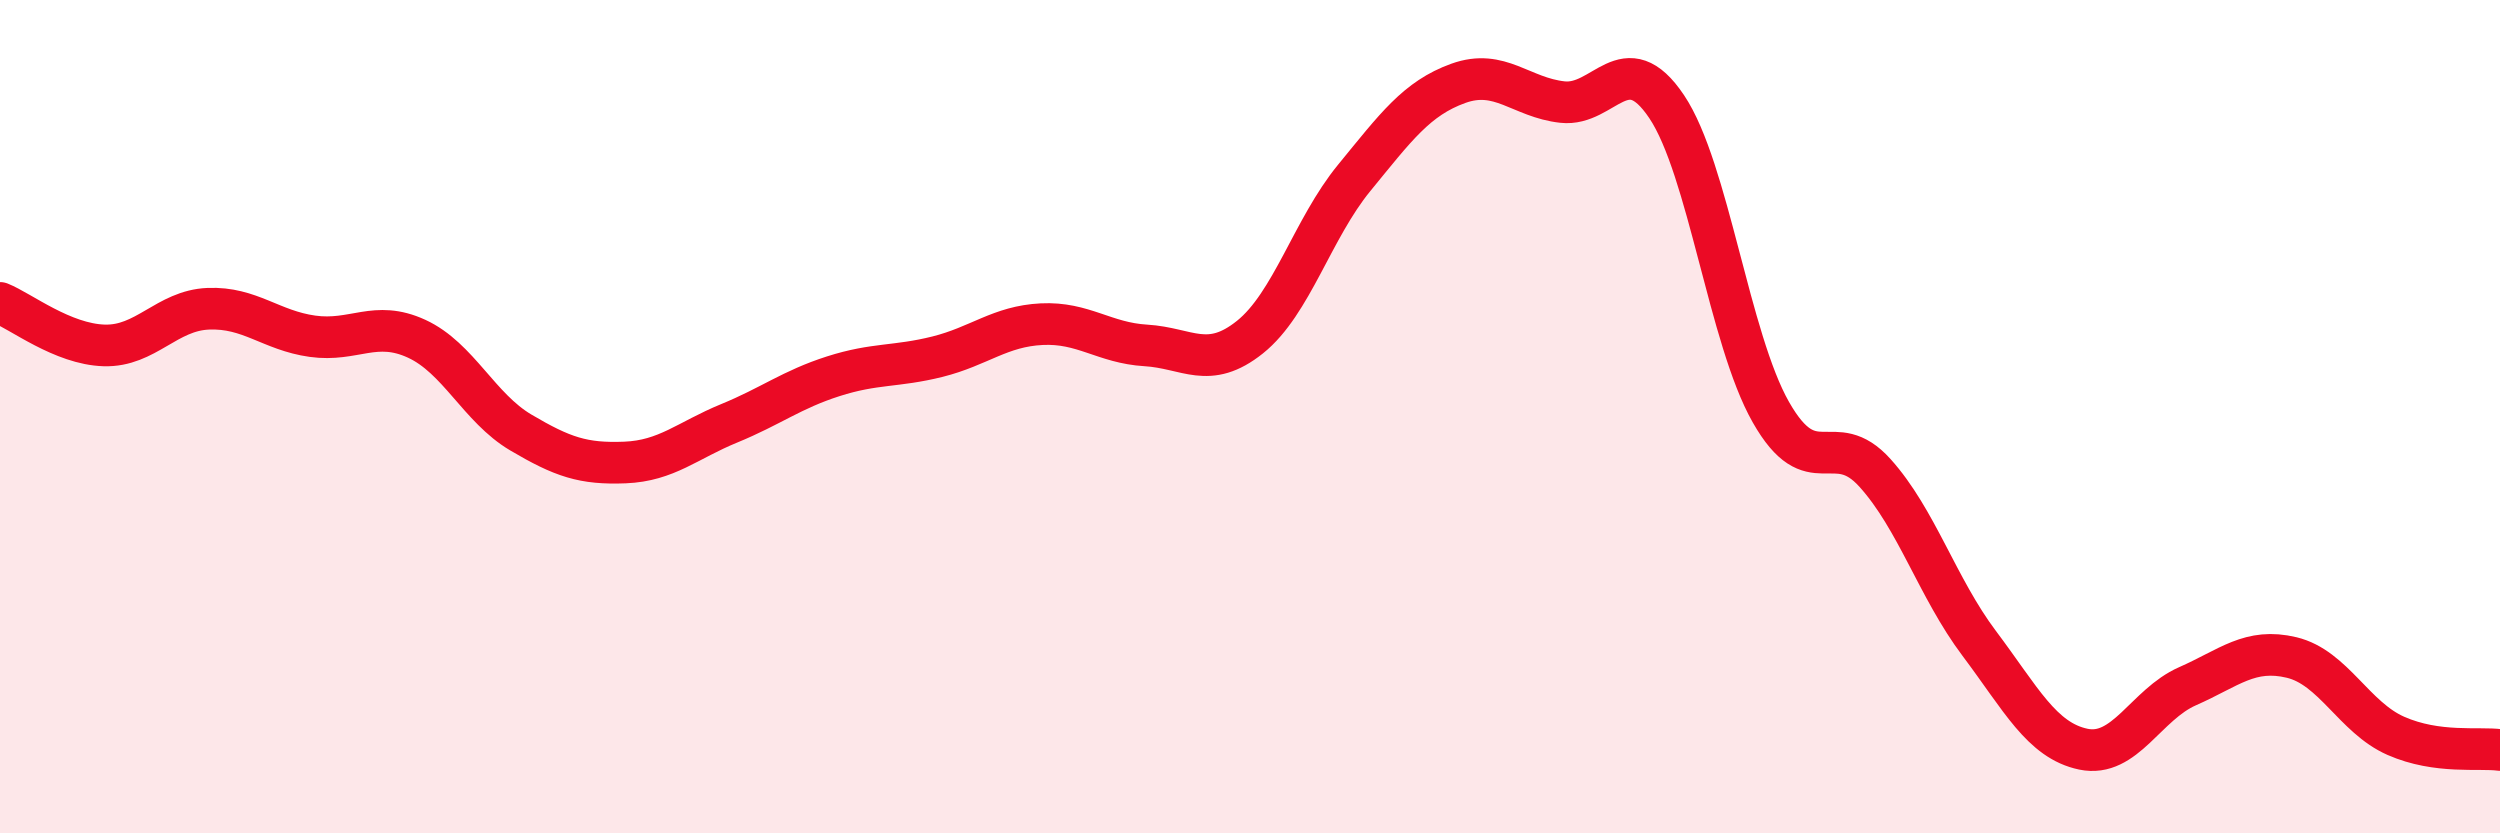 
    <svg width="60" height="20" viewBox="0 0 60 20" xmlns="http://www.w3.org/2000/svg">
      <path
        d="M 0,7.27 C 0.5,7.47 1.5,8.26 2.5,8.29 C 3.5,8.32 4,7.45 5,7.41 C 6,7.37 6.5,7.93 7.5,8.07 C 8.5,8.21 9,7.67 10,8.13 C 11,8.59 11.5,9.79 12.5,10.38 C 13.5,10.97 14,11.14 15,11.1 C 16,11.06 16.5,10.57 17.5,10.16 C 18.5,9.75 19,9.35 20,9.03 C 21,8.71 21.5,8.81 22.5,8.56 C 23.5,8.31 24,7.83 25,7.78 C 26,7.73 26.5,8.23 27.5,8.29 C 28.5,8.35 29,8.89 30,8.09 C 31,7.29 31.5,5.49 32.5,4.27 C 33.5,3.05 34,2.36 35,2 C 36,1.64 36.5,2.34 37.5,2.45 C 38.5,2.56 39,1.07 40,2.56 C 41,4.05 41.5,8.13 42.5,9.89 C 43.5,11.65 44,10.24 45,11.35 C 46,12.46 46.5,14.11 47.5,15.44 C 48.5,16.77 49,17.77 50,17.98 C 51,18.19 51.5,16.91 52.5,16.47 C 53.5,16.03 54,15.54 55,15.78 C 56,16.02 56.5,17.22 57.5,17.66 C 58.5,18.1 59.5,17.93 60,18L60 20L0 20Z"
        fill="#EB0A25"
        opacity="0.1"
        stroke-linecap="round"
        stroke-linejoin="round"
      />
      <path
        d="M 0,7.27 C 0.5,7.47 1.5,8.26 2.5,8.29 C 3.5,8.32 4,7.45 5,7.41 C 6,7.37 6.5,7.93 7.5,8.07 C 8.5,8.21 9,7.67 10,8.13 C 11,8.59 11.5,9.79 12.5,10.38 C 13.5,10.97 14,11.14 15,11.1 C 16,11.06 16.5,10.57 17.5,10.16 C 18.5,9.75 19,9.35 20,9.03 C 21,8.71 21.5,8.81 22.5,8.56 C 23.5,8.31 24,7.83 25,7.78 C 26,7.73 26.5,8.23 27.5,8.29 C 28.5,8.35 29,8.89 30,8.09 C 31,7.29 31.5,5.49 32.5,4.27 C 33.5,3.05 34,2.36 35,2 C 36,1.64 36.5,2.34 37.5,2.45 C 38.5,2.56 39,1.07 40,2.56 C 41,4.05 41.5,8.13 42.5,9.89 C 43.5,11.65 44,10.24 45,11.35 C 46,12.46 46.5,14.11 47.5,15.44 C 48.5,16.77 49,17.77 50,17.98 C 51,18.19 51.5,16.91 52.5,16.47 C 53.5,16.03 54,15.54 55,15.78 C 56,16.02 56.5,17.22 57.5,17.66 C 58.5,18.1 59.5,17.93 60,18"
        stroke="#EB0A25"
        stroke-width="1"
        fill="none"
        stroke-linecap="round"
        stroke-linejoin="round"
      />
    </svg>
  
